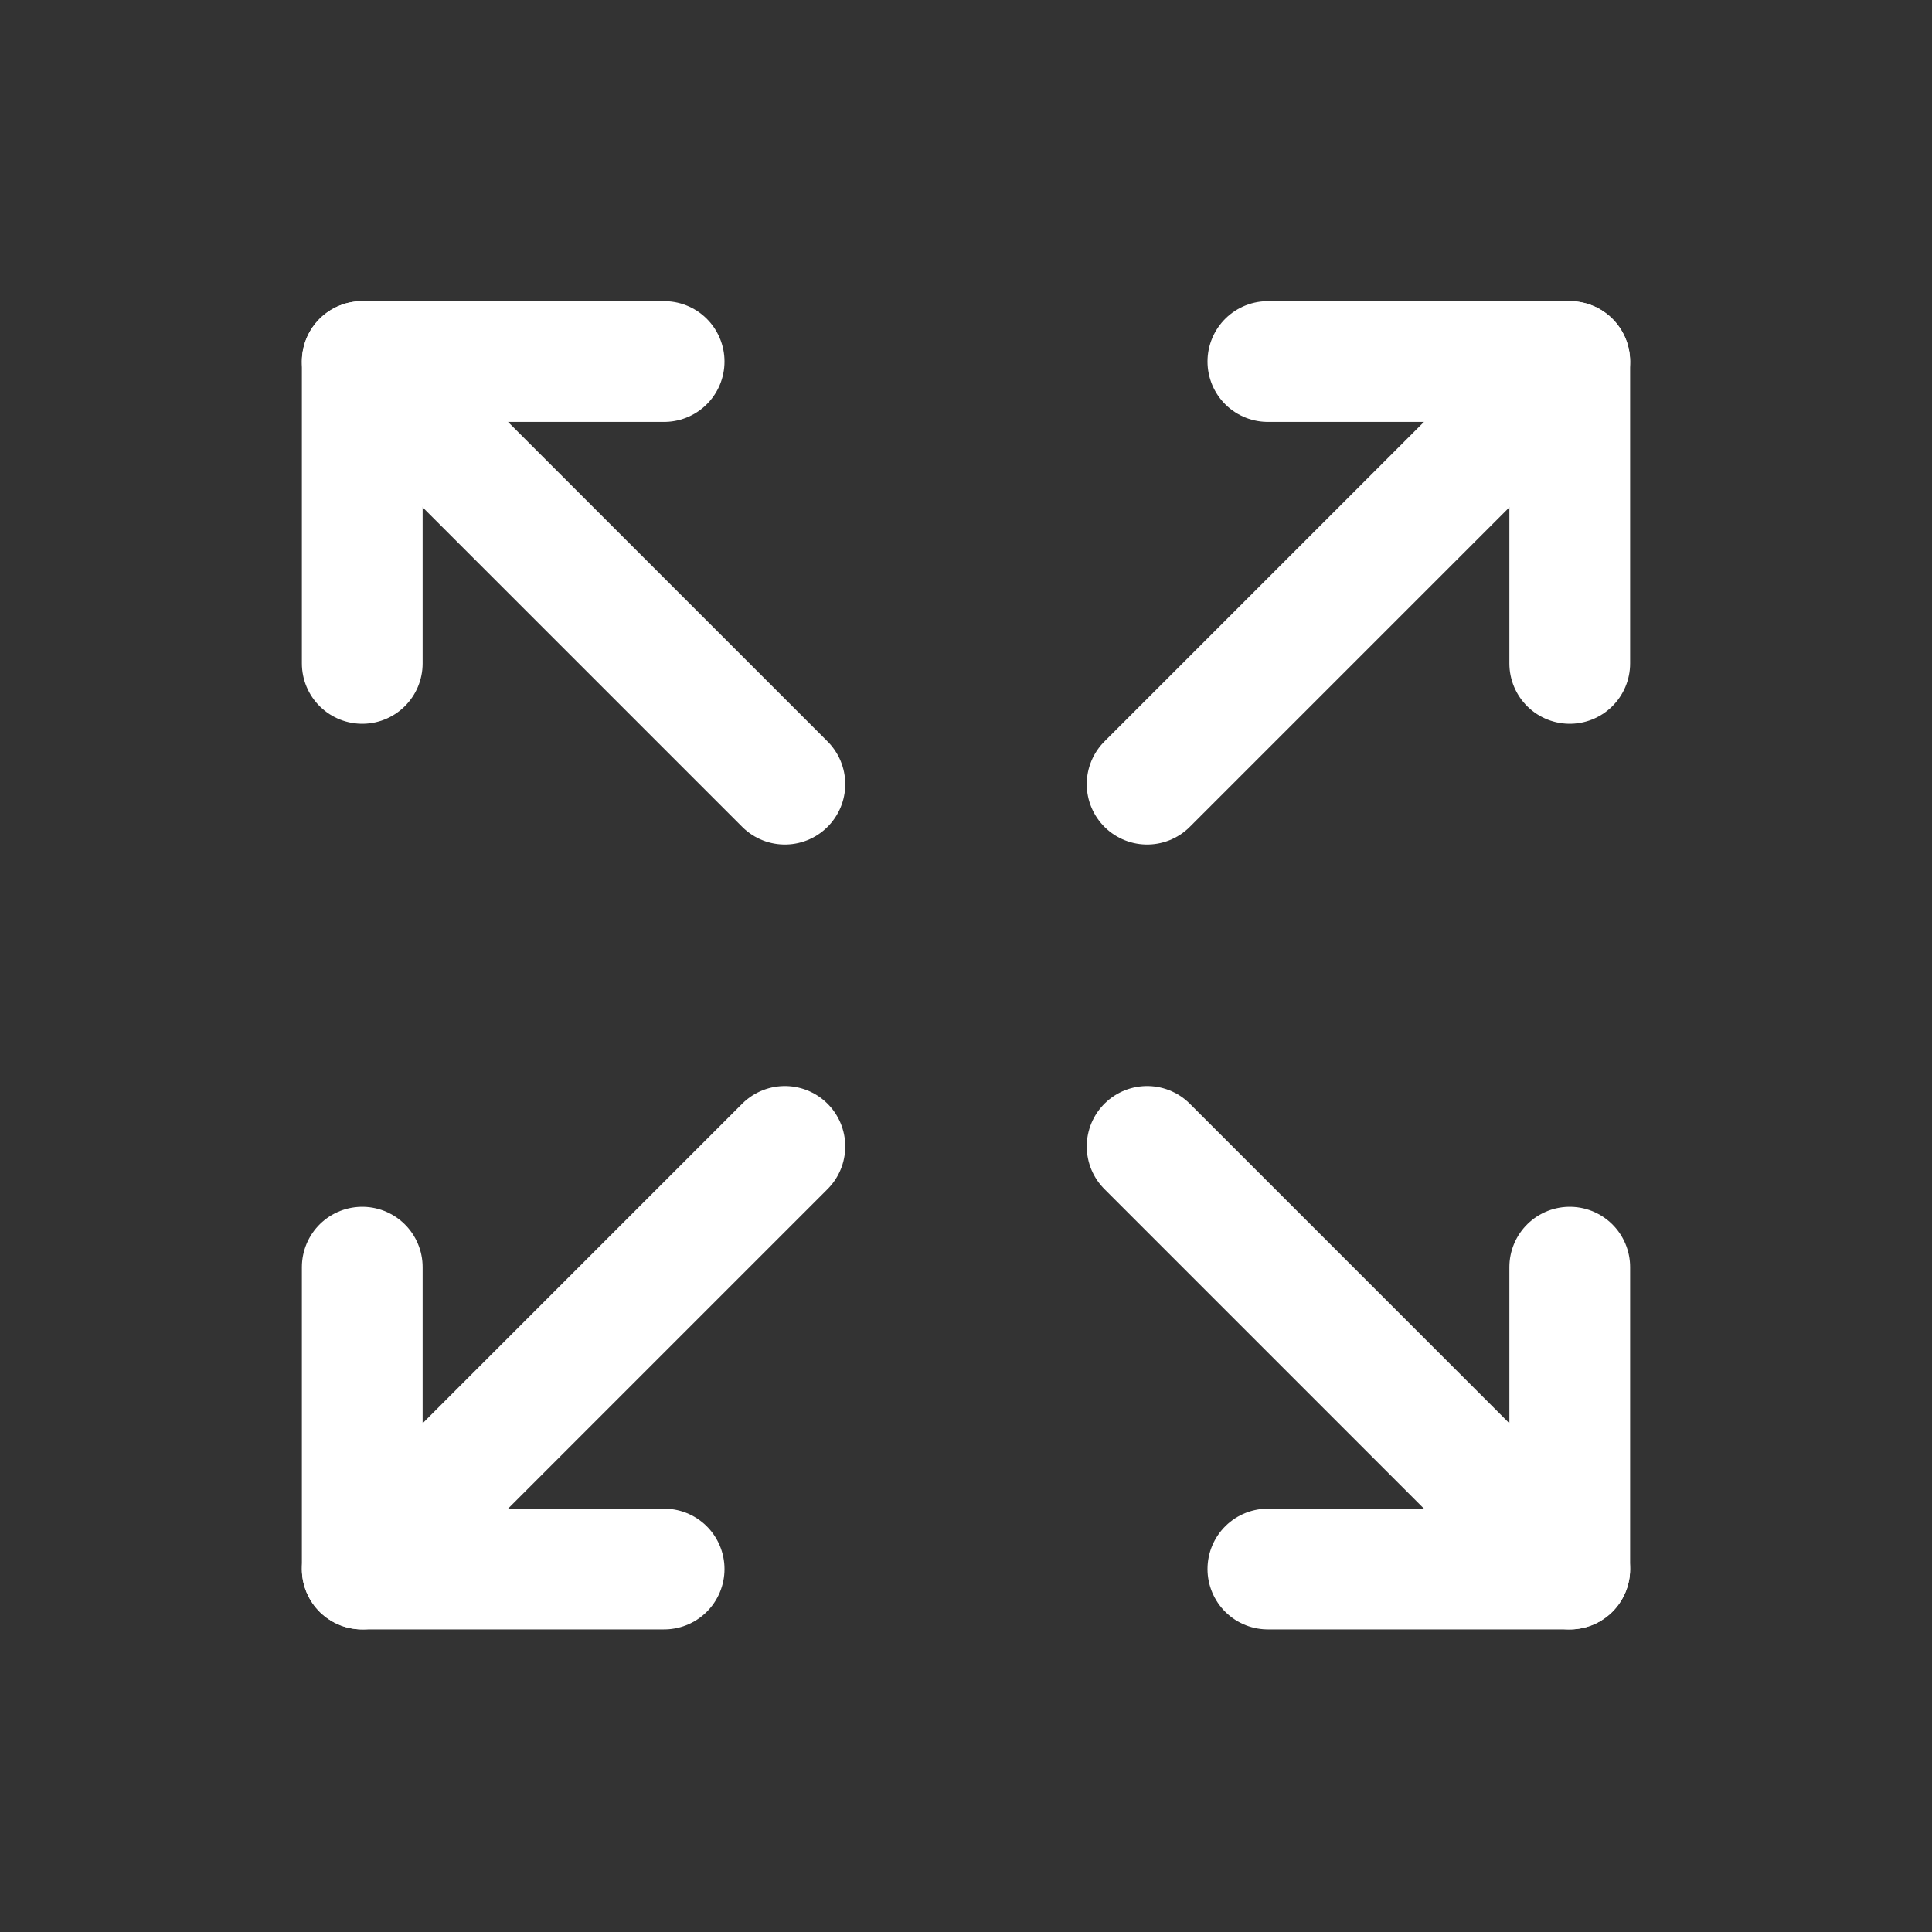 <svg width="24" height="24" viewBox="0 0 24 24" fill="none" xmlns="http://www.w3.org/2000/svg">
<rect x="0" y="0" width="24" height="24" fill="#333333" stroke="none"/>
<path d="M15.75 4.491H19.5V8.241" stroke="white" stroke-width="1.5" stroke-linecap="round" stroke-linejoin="round"/>
<path d="M14.25 9.741L19.5 4.491" stroke="white" stroke-width="1.5" stroke-linecap="round" stroke-linejoin="round"/>
<path d="M8.25 19.491H4.5V15.741" stroke="white" stroke-width="1.5" stroke-linecap="round" stroke-linejoin="round"/>
<path d="M9.75 14.241L4.5 19.491" stroke="white" stroke-width="1.5" stroke-linecap="round" stroke-linejoin="round"/>
<path d="M19.5 15.741V19.491H15.75" stroke="white" stroke-width="1.5" stroke-linecap="round" stroke-linejoin="round"/>
<path d="M14.25 14.241L19.5 19.491" stroke="white" stroke-width="1.5" stroke-linecap="round" stroke-linejoin="round"/>
<path d="M4.5 8.241V4.491H8.25" stroke="white" stroke-width="1.5" stroke-linecap="round" stroke-linejoin="round"/>
<path d="M9.75 9.741L4.5 4.491" stroke="white" stroke-width="1.5" stroke-linecap="round" stroke-linejoin="round"/>
</svg>
